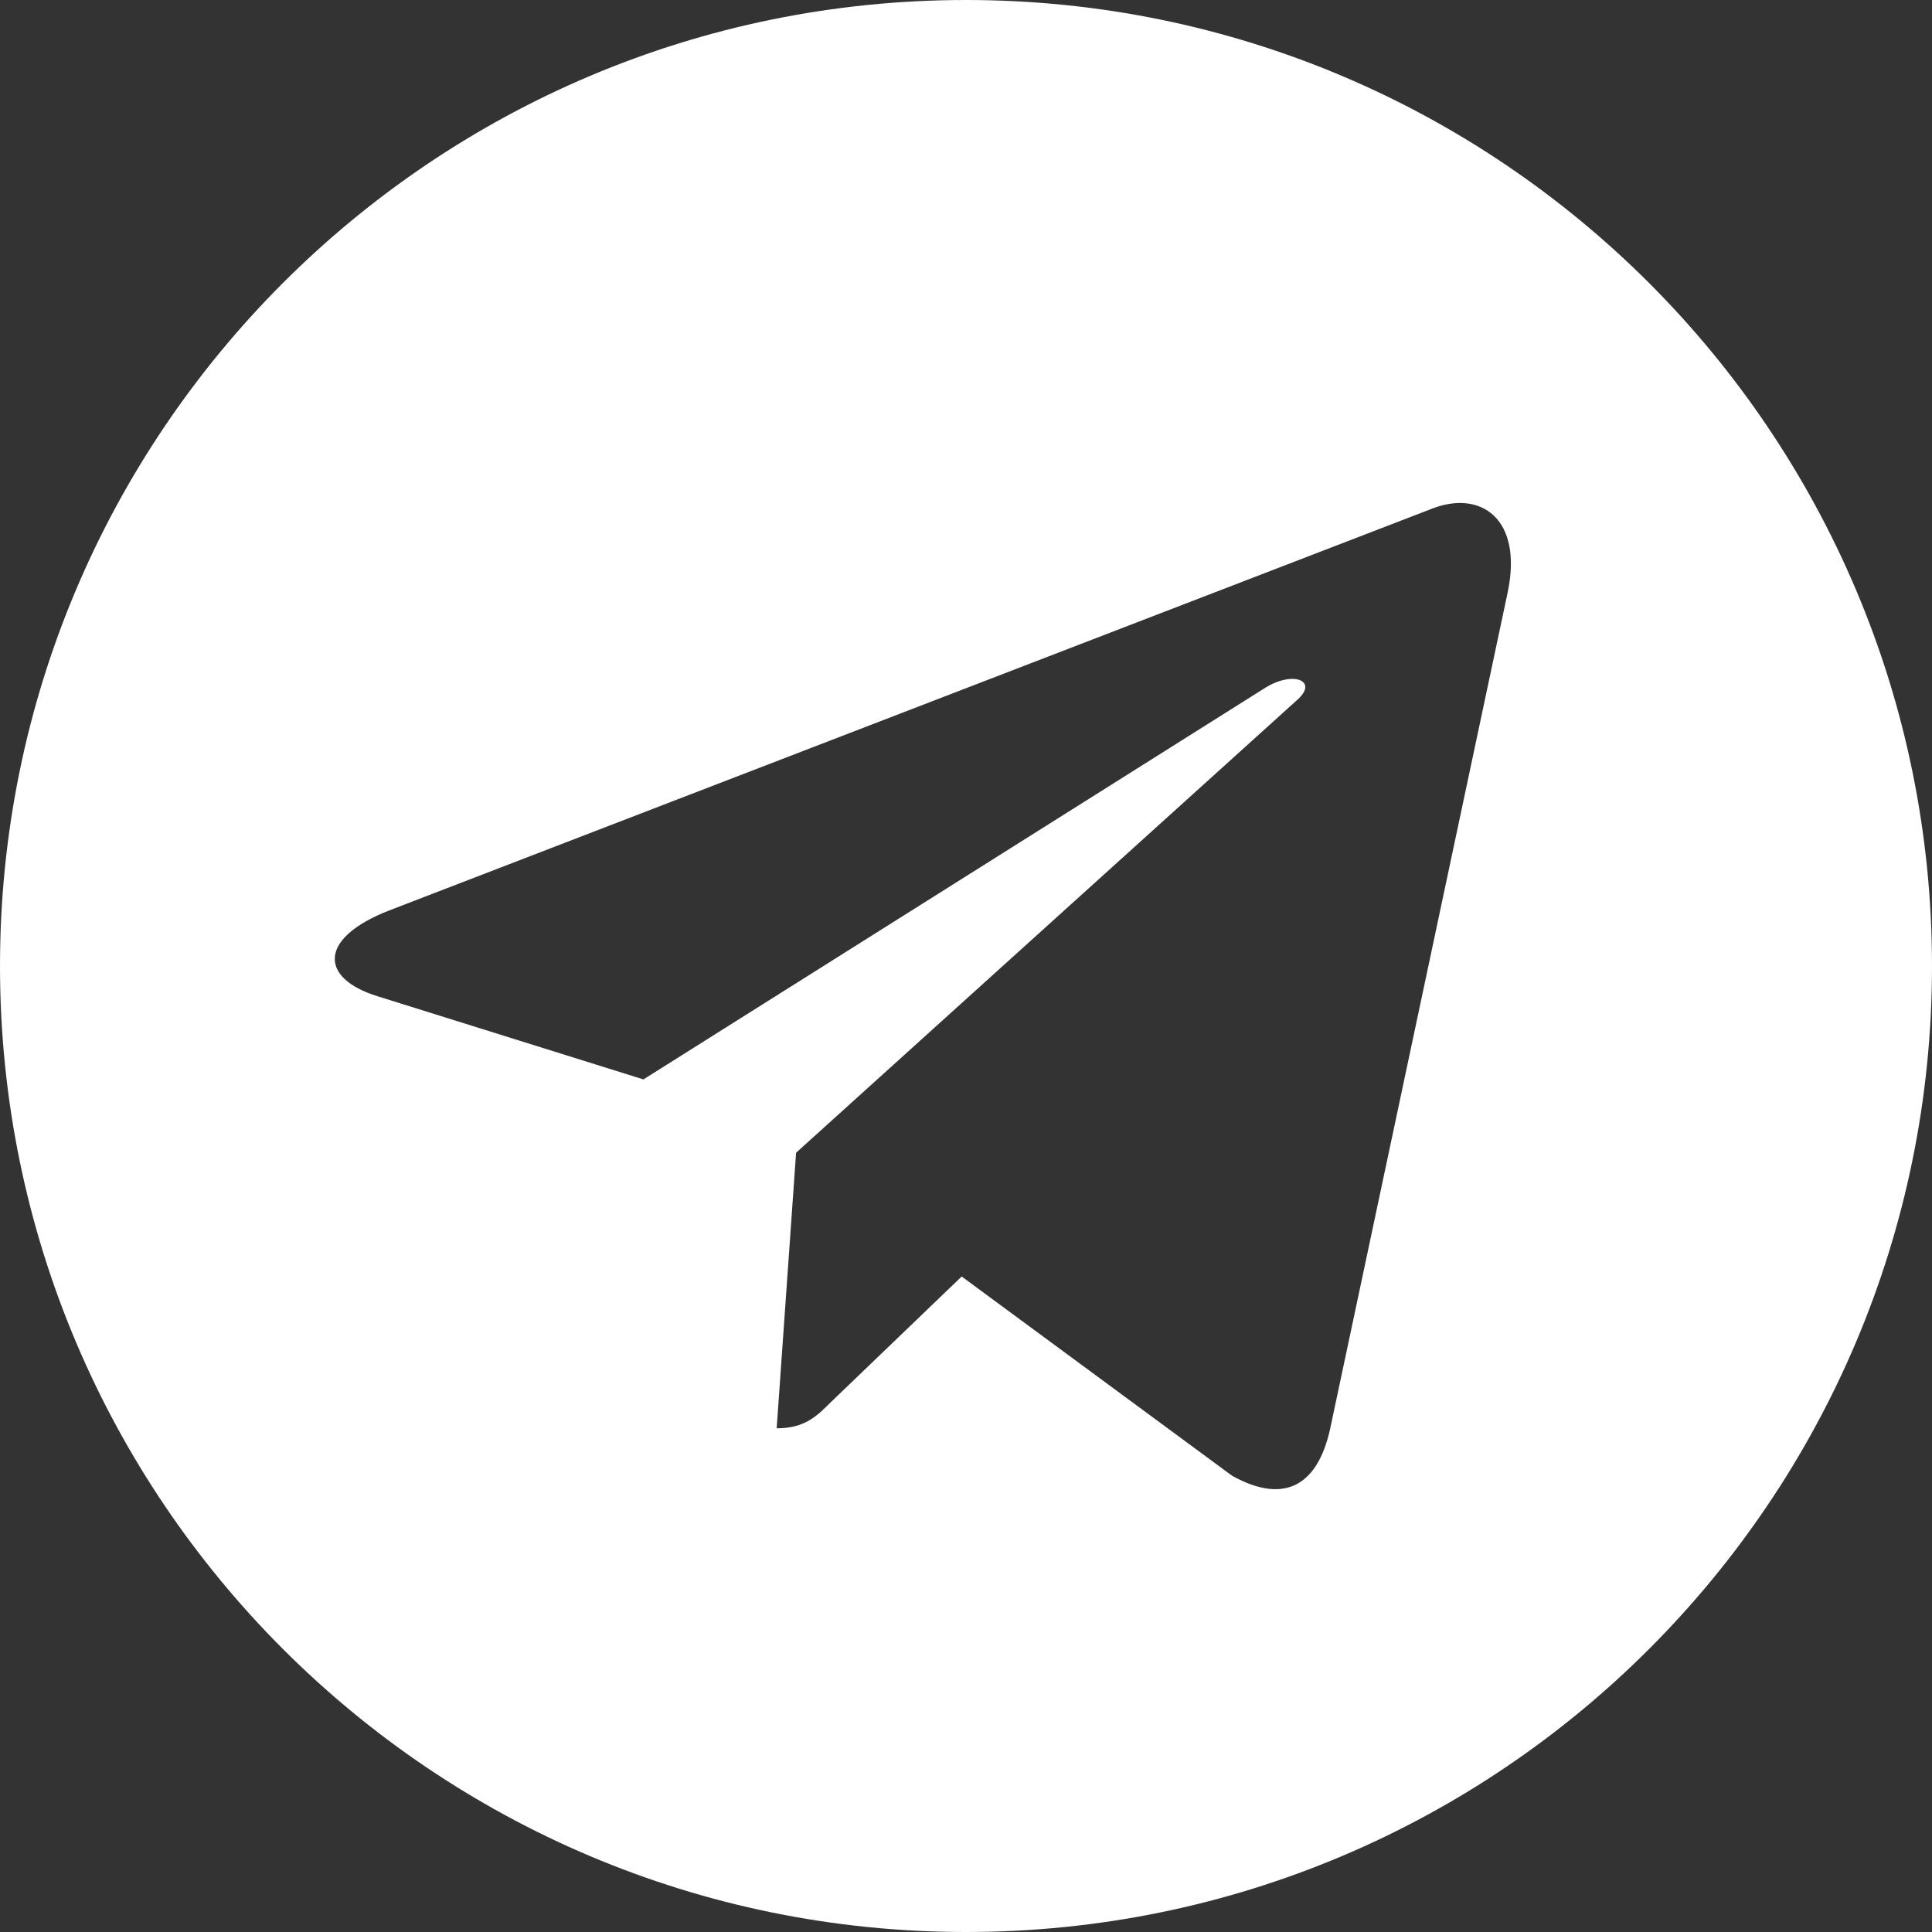 <?xml version="1.0" encoding="UTF-8"?> <!-- Generator: Adobe Illustrator 23.0.3, SVG Export Plug-In . SVG Version: 6.00 Build 0) --> <svg xmlns="http://www.w3.org/2000/svg" xmlns:xlink="http://www.w3.org/1999/xlink" id="Слой_1" x="0px" y="0px" viewBox="0 0 448 448" style="enable-background:new 0 0 448 448;" xml:space="preserve"><rect x="0" y="0" width="448" height="448" fill="#333333" stroke="none"/> <style type="text/css"> .st0{fill:#FFFFFF;} </style> <path class="st0" d="M224,0C100.3,0,0,100.3,0,224s100.3,224,224,224s224-100.3,224-224S347.7,0,224,0z M349.6,137.4l-41.2,194.1 c-3.1,13.7-11.2,17.1-22.7,10.7L223,296l-30.3,29.1c-3.3,3.3-6.1,6.1-12.6,6.1l4.5-63.9l116.2-105c5.1-4.5-1.1-7-7.9-2.5 l-143.7,90.5L87.5,231c-13.5-4.2-13.7-13.5,2.8-19.9l241.9-93.2C343.4,113.6,353.2,120.3,349.6,137.4z"></path> </svg> 